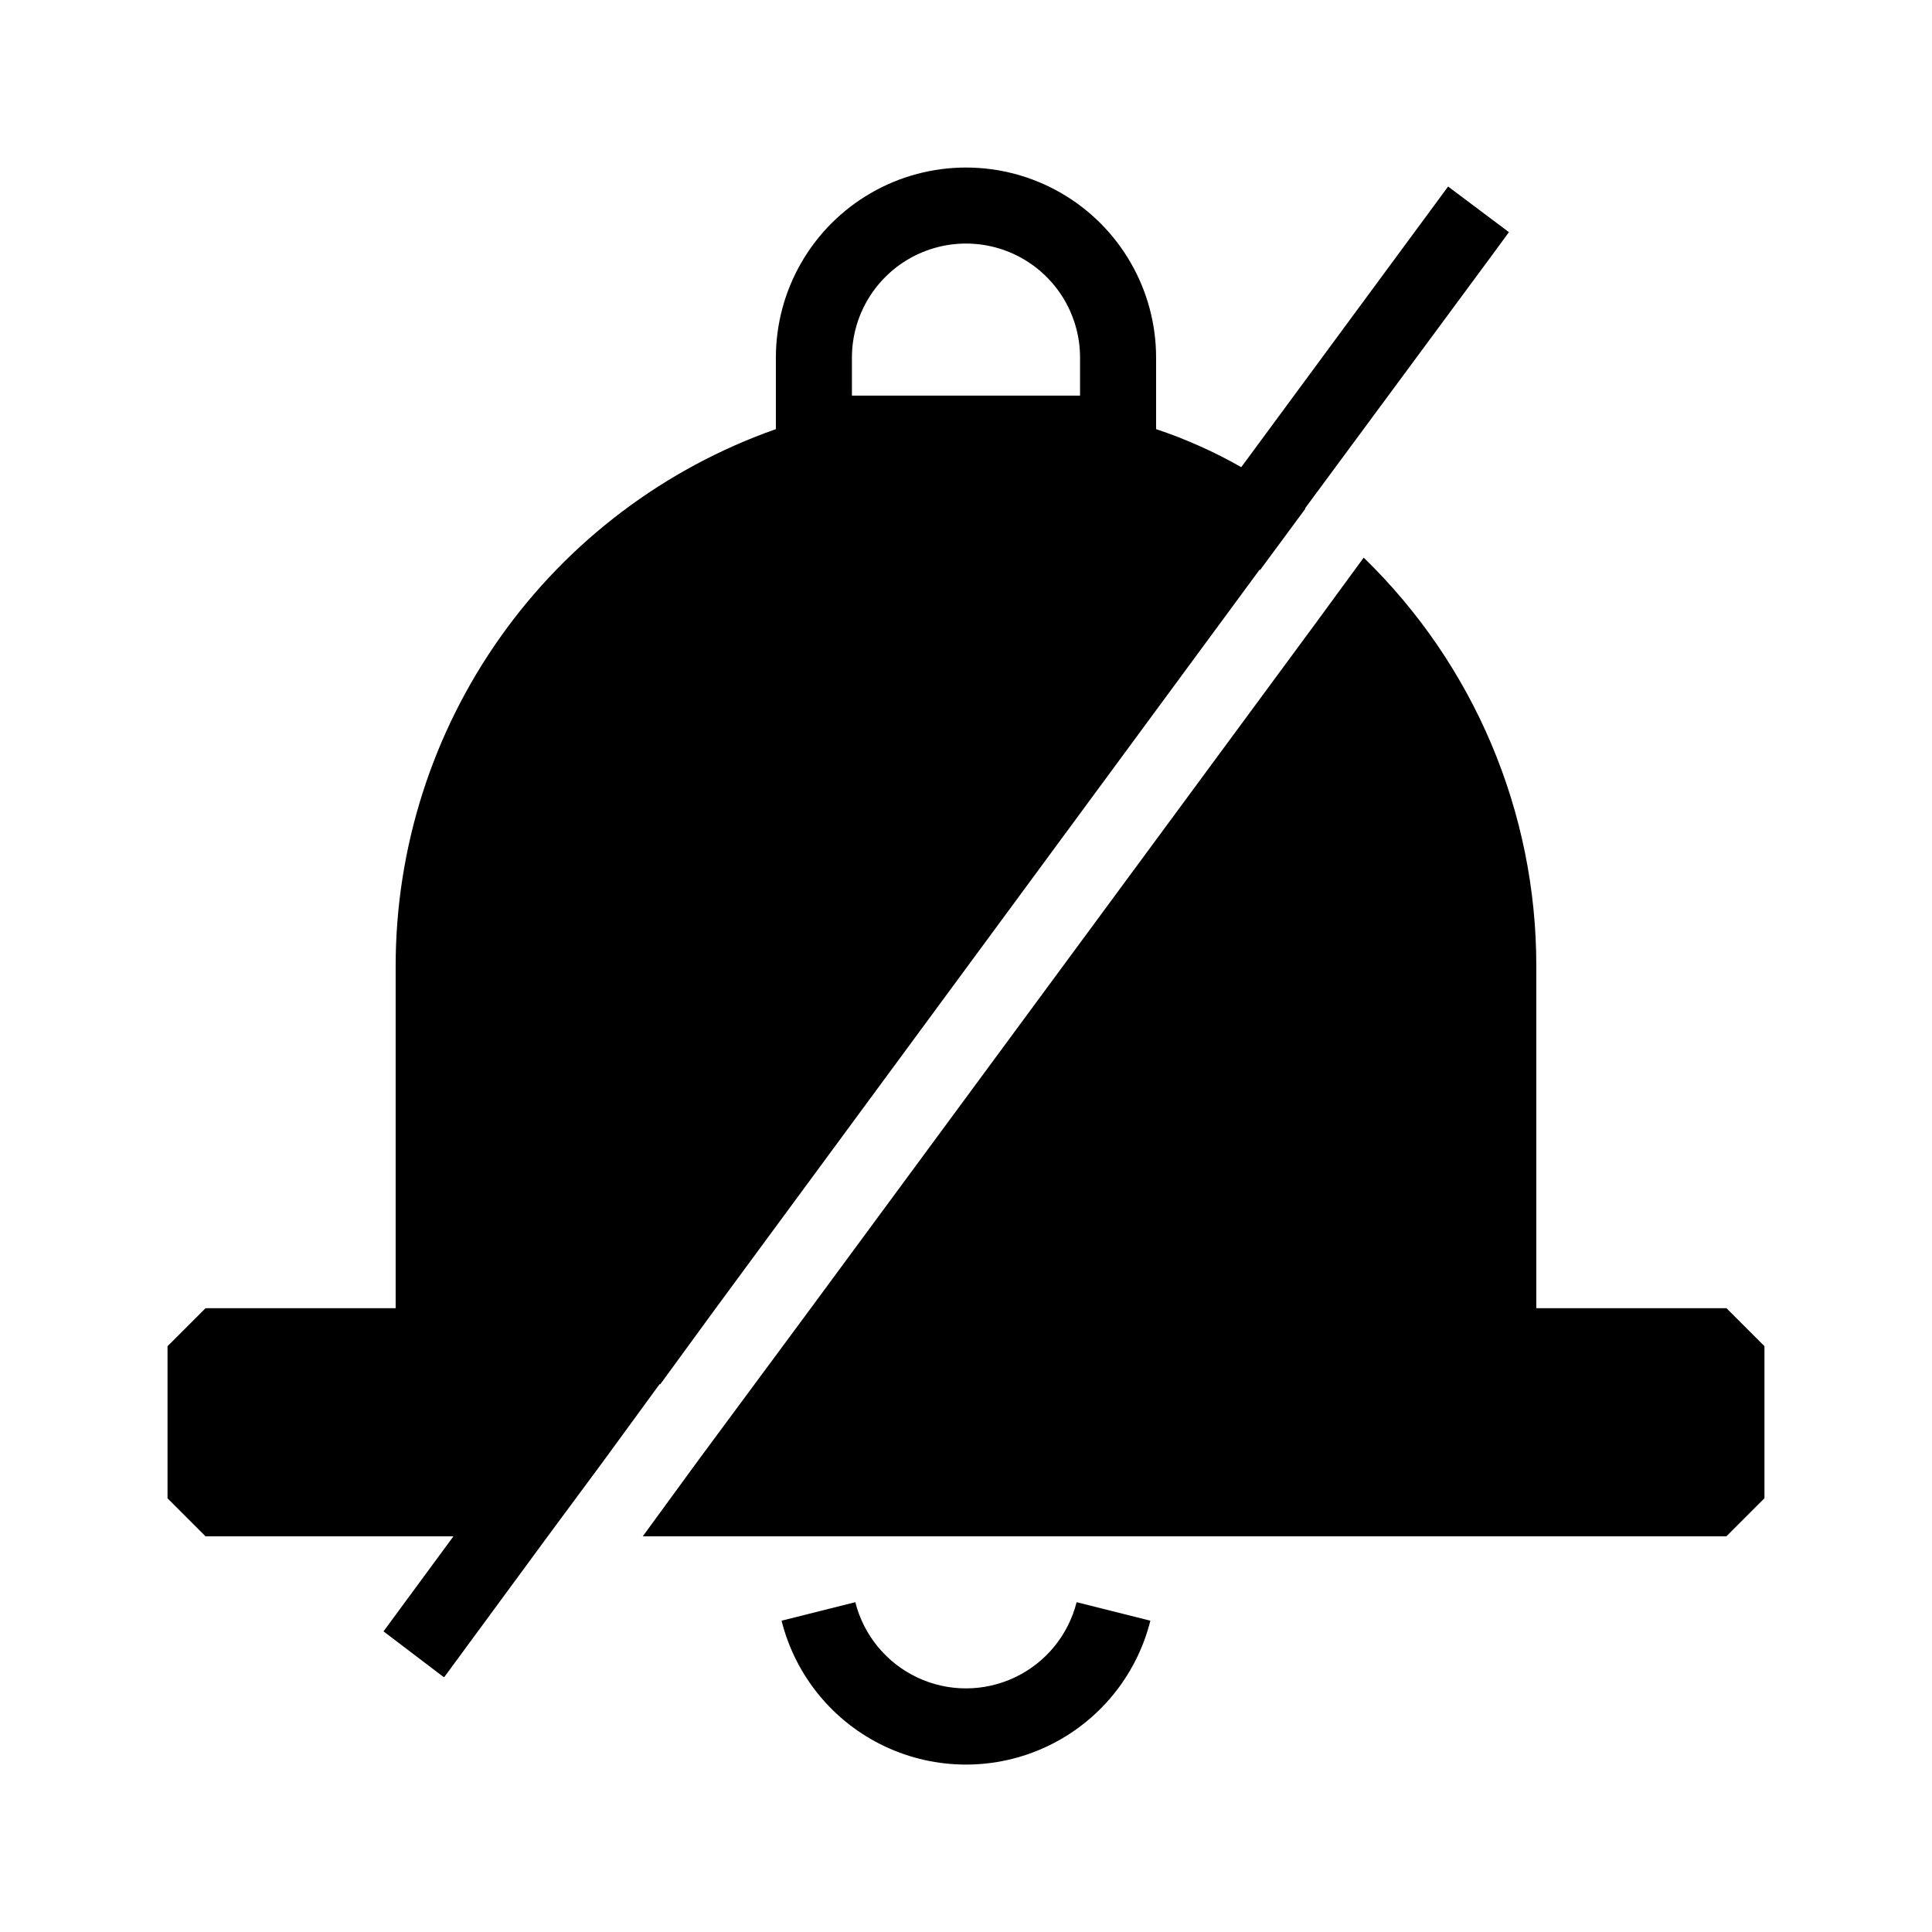 <?xml version="1.0" encoding="UTF-8"?>
<!-- Uploaded to: SVG Repo, www.svgrepo.com, Generator: SVG Repo Mixer Tools -->
<svg fill="#000000" width="800px" height="800px" version="1.1" viewBox="144 144 512 512" xmlns="http://www.w3.org/2000/svg">
 <g>
  <path d="m448.86 573.5-19.547-4.902c-2.211 8.766-8.23 16.086-16.406 19.945-8.18 3.863-17.652 3.863-25.828 0-8.176-3.859-14.195-11.18-16.41-19.945l-19.547 4.902c3.668 14.629 13.695 26.848 27.332 33.297 13.633 6.445 29.441 6.445 43.074 0 13.637-6.449 23.664-18.668 27.332-33.297z"/>
  <path d="m601.52 490.68h-50.383v-90.684c0.027-40.777-16.477-79.824-45.746-108.22l-12.09 16.523-134.42 182.38-29.824 40.305-14.711 20.152h287.17l10.078-10.078v-40.305z"/>
  <path d="m264.17 551.14-18.539 25.191 15.922 12.09h0.203l27.402-37.281 14.914-20.152 14.711-20.152h0.203l14.711-20.152 144.09-195.68h0.203l11.891-16.121-0.004-0.203 49.574-67.109 4.434-6.047-16.121-12.09-54.816 74.367c-7.176-4.09-14.734-7.465-22.57-10.078v-18.941c0-18-9.602-34.633-25.191-43.633-15.586-9-34.793-9-50.379 0-15.59 9-25.191 25.633-25.191 43.633v18.941c-29.453 10.371-54.965 29.625-73.012 55.109-18.051 25.484-27.746 55.938-27.75 87.168v90.684h-50.379l-10.078 10.078v40.305l10.078 10.078zm105.6-302.29v-10.074c0-10.801 5.762-20.781 15.113-26.18 9.355-5.402 20.879-5.402 30.23 0 9.352 5.398 15.113 15.379 15.113 26.18v10.074z"/>
 </g>
</svg>
